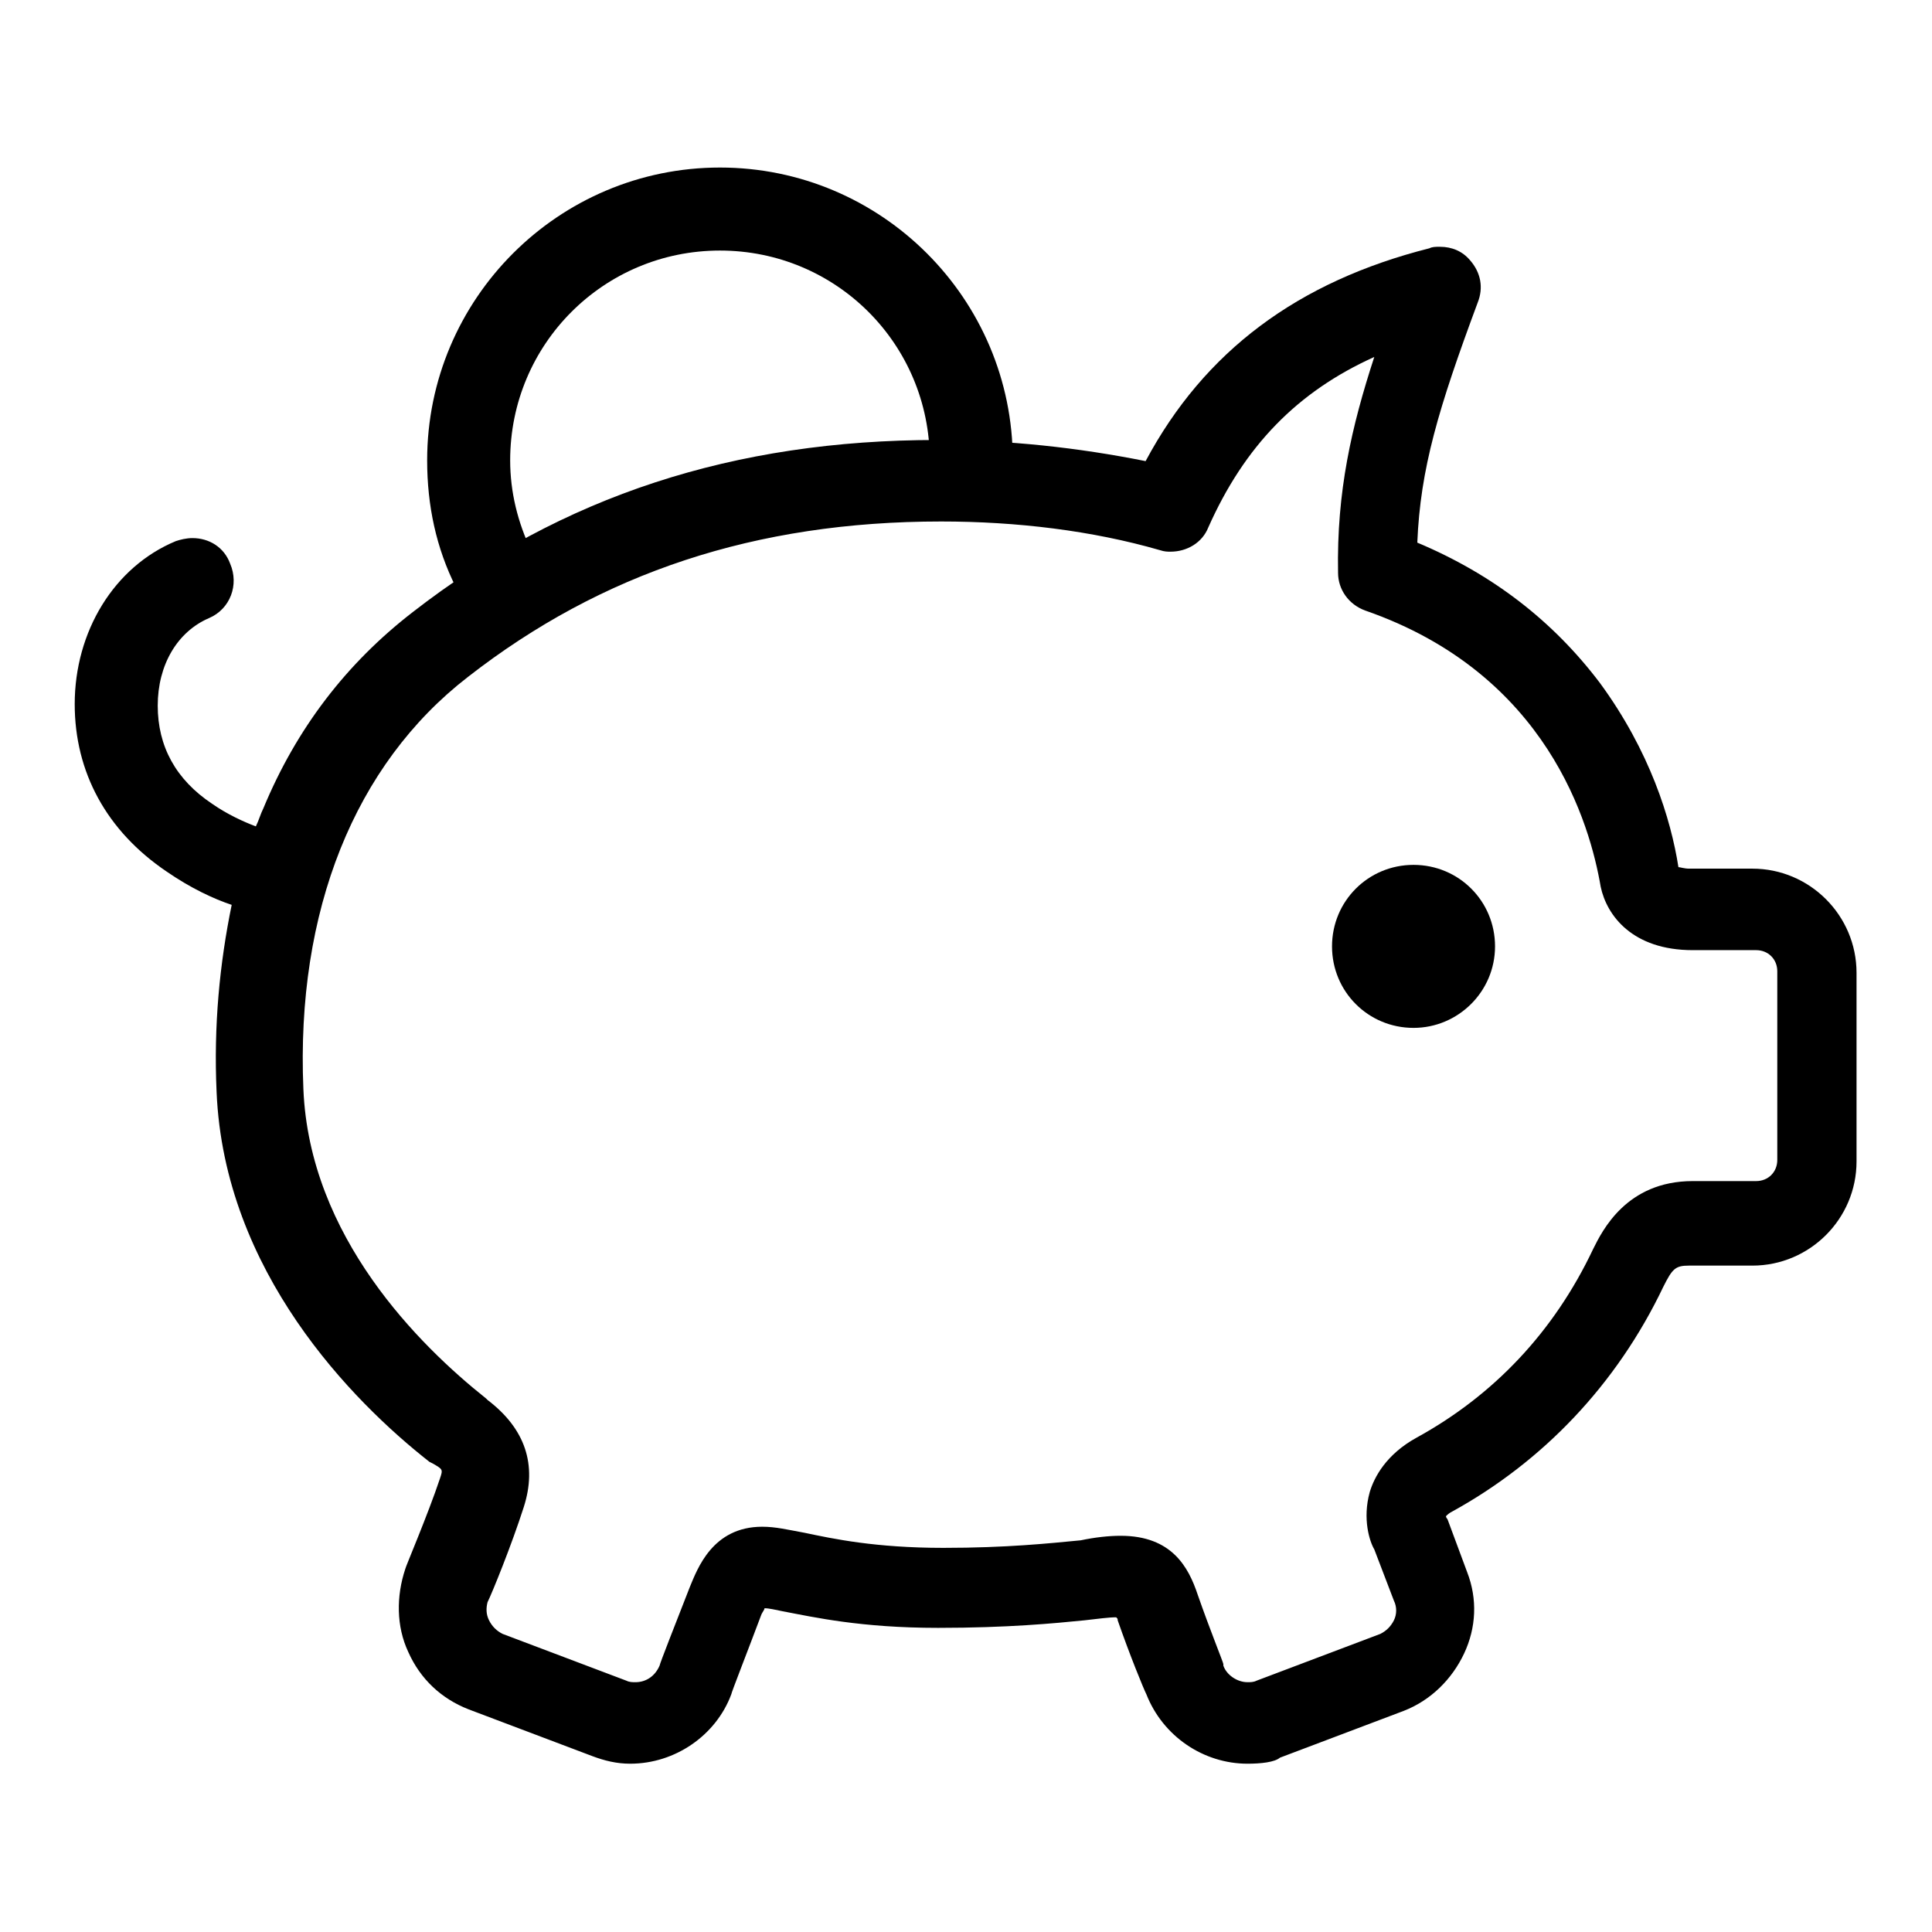 <?xml version="1.0" encoding="utf-8"?>
<!-- Svg Vector Icons : http://www.onlinewebfonts.com/icon -->
<!DOCTYPE svg PUBLIC "-//W3C//DTD SVG 1.1//EN" "http://www.w3.org/Graphics/SVG/1.1/DTD/svg11.dtd">
<svg version="1.1" xmlns="http://www.w3.org/2000/svg" xmlns:xlink="http://www.w3.org/1999/xlink" x="0px" y="0px" viewBox="0 0 256 256" enable-background="new 0 0 256 256" xml:space="preserve">
<g> <path fill="#000000" d="M60.4,77.8c-2.6-5.2-3.8-10.8-3.8-16.8c0-21.4,17.4-38.8,38.8-38.8c21.4,0,38.8,17.4,38.8,38.8v1h-11v-1 c0-15.4-12.4-27.8-27.8-27.8c-15.4,0-27.8,12.4-27.8,27.8c0,4.2,1,8.2,2.8,12l0.4,0.8L61,78.6L60.4,77.8L60.4,77.8z"/> <path fill="#000000" d="M165.3,233.7c-5.8,0-11.2-3.6-13.4-9.2c-0.4-0.8-2.2-5.2-3.8-9.8c0-0.2,0-0.2-0.2-0.4c-1,0-2.4,0.2-4.2,0.4 c-4,0.4-10.2,1-19.4,1c-10.2,0-16.4-1.4-20.6-2.2c-1-0.2-1.8-0.4-2.4-0.4c0,0.2-0.2,0.4-0.4,0.8c-1.8,4.8-4,10.4-4,10.6 c-2,5.4-7.4,9.2-13.4,9.2c-1.8,0-3.4-0.4-5-1l-16.4-6.2c-3.6-1.4-6.4-4-8-7.6c-1.6-3.4-1.6-7.4-0.4-11c0-0.2,3-7.2,4.6-12 c0.4-1.2,0.4-1.2-1-2l-0.4-0.2c-10.2-8-27.2-25.2-28.2-49c-0.4-8.8,0.4-17,2-24.8c-2.4-0.8-5.4-2.2-8.6-4.4 c-8-5.4-12.2-13.2-12.2-22.2c0-9.6,5.2-18.2,13.4-21.6c0.6-0.2,1.4-0.4,2.2-0.4c2.2,0,4.2,1.2,5,3.4c1.2,2.8,0,6-2.8,7.2 c-4.2,1.8-6.8,6.2-6.8,11.6s2.4,9.8,7.2,13c2,1.4,4.2,2.4,5.8,3c0.4-0.8,0.6-1.6,1-2.4c4.4-10.6,11-19.2,19.8-26 c19.8-15.4,42.6-22.8,69.5-22.8c9.4,0,18.6,1,27.6,2.8c7.8-14.6,20.2-23.8,37.6-28.2c0.4-0.2,0.8-0.2,1.4-0.2c1.6,0,3,0.6,4,1.8 c1.4,1.6,1.8,3.6,1,5.6c-5.2,14-7.6,22-8,31.8c10,4.2,18,10.4,24.2,18.6c6.6,9,9.4,18,10.4,24.4c0.2,0,0.8,0.2,1.4,0.2h8.4 c7.6,0,13.8,6.2,13.8,13.8v25c0,7.6-6.2,13.8-13.8,13.8h-8.4c-1.8,0-2.2,0.4-3.4,2.8c-6.2,13-16,23.2-28,29.8 c-0.4,0.2-0.6,0.4-0.8,0.6c0,0.2,0.2,0.4,0.2,0.4l2.6,7c1.4,3.6,1.2,7.4-0.4,10.8c-1.6,3.4-4.4,6.2-8,7.6l-16.4,6.2 C168.9,233.5,167.1,233.7,165.3,233.7L165.3,233.7z M148.5,203.5c6.8,0,9,4.2,10.2,7.8c1.6,4.6,3.4,9,3.4,9.2v0.2 c0.4,1.2,1.8,2.2,3.2,2.2c0.4,0,0.8,0,1.2-0.2l16.4-6.2c0.8-0.4,1.4-1,1.8-1.8s0.4-1.8,0-2.6l-2.6-6.8c-0.6-1-1.6-4-0.6-7.6 c0.6-2,2.2-5,6.2-7.2c10.2-5.6,18.2-14,23.4-25c1.2-2.4,4.4-9,13.2-9h8.4c1.6,0,2.8-1.2,2.8-2.8v-25c0-1.6-1.2-2.8-2.8-2.8h-8.4 c-8,0-11.4-4.6-12.2-8.4c-1.4-8.2-7-28.2-31.2-36.6c-2.2-0.8-3.6-2.8-3.6-5c-0.2-10.8,1.8-19.4,4.8-28.6 c-10.2,4.6-17.2,11.8-22,22.6c-0.8,2-2.8,3.2-5,3.2c-0.4,0-0.8,0-1.4-0.2c-9-2.6-19-3.8-29-3.8c-24.6,0-45,6.8-62.7,20.6 c-15,11.6-22.8,31-21.8,54.6c0.8,19.6,15.4,34,24.2,41l0.2,0.2c5,3.8,6.6,8.6,4.8,14.2c-1.6,5-4.2,11.4-4.8,12.6 c-0.2,0.8-0.2,1.6,0.2,2.4c0.4,0.8,1,1.4,1.8,1.8l16.4,6.2c0.4,0.2,0.8,0.2,1.2,0.2c1.4,0,2.6-0.8,3.2-2.2c0-0.2,2.2-5.8,4-10.4 c1-2.4,3-8,9.6-8c1.8,0,3.4,0.4,5.6,0.8c3.8,0.8,9.4,2,18.4,2c8.4,0,14-0.6,18.2-1C145.1,203.7,146.9,203.5,148.5,203.5 L148.5,203.5z"/> <path fill="#000000" d="M187.3,136.2c-6,0-10.8-4.8-10.8-10.8s4.8-10.8,10.8-10.8s10.8,4.8,10.8,10.8S193.2,136.2,187.3,136.2z"/></g>
</svg>